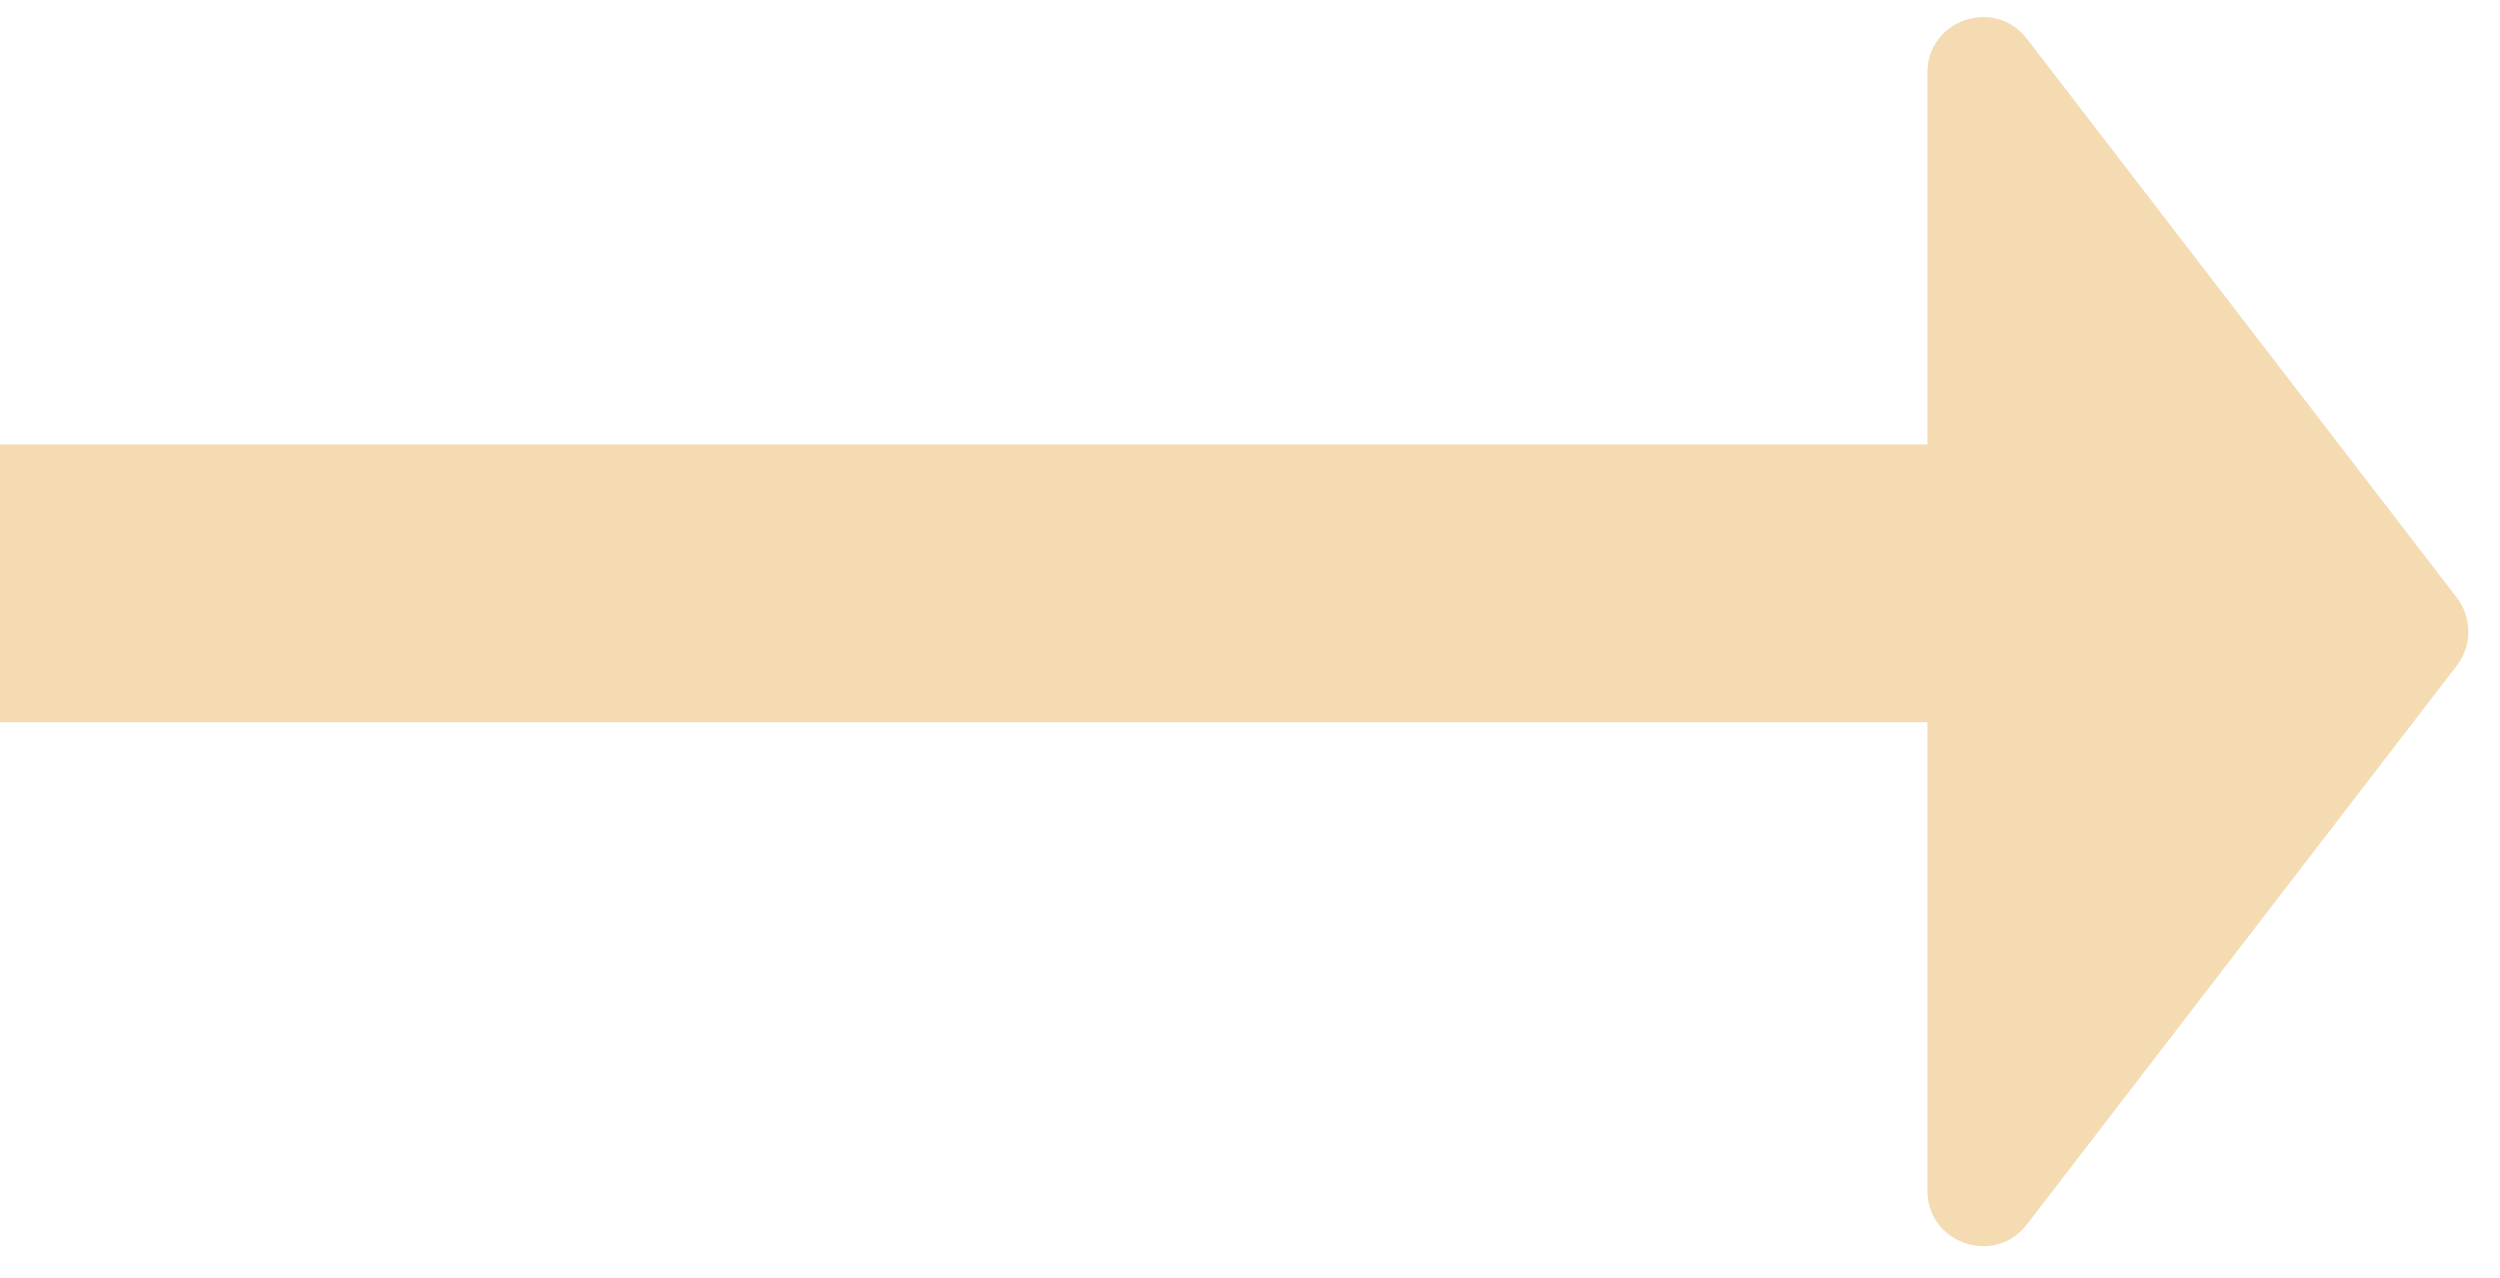 <?xml version="1.0" encoding="UTF-8"?> <svg xmlns="http://www.w3.org/2000/svg" width="45" height="23" viewBox="0 0 45 23" fill="none"> <path fill-rule="evenodd" clip-rule="evenodd" d="M1.72087e-07 8L1.12462e-07 13L34.693 13L34.693 21.429C34.693 22.384 35.903 22.796 36.485 22.039L44.224 11.979C44.5 11.619 44.5 11.119 44.224 10.759L36.485 0.699C35.903 -0.057 34.693 0.354 34.693 1.309L34.693 8L1.72087e-07 8Z" fill="#F4DBB2"></path> </svg> 